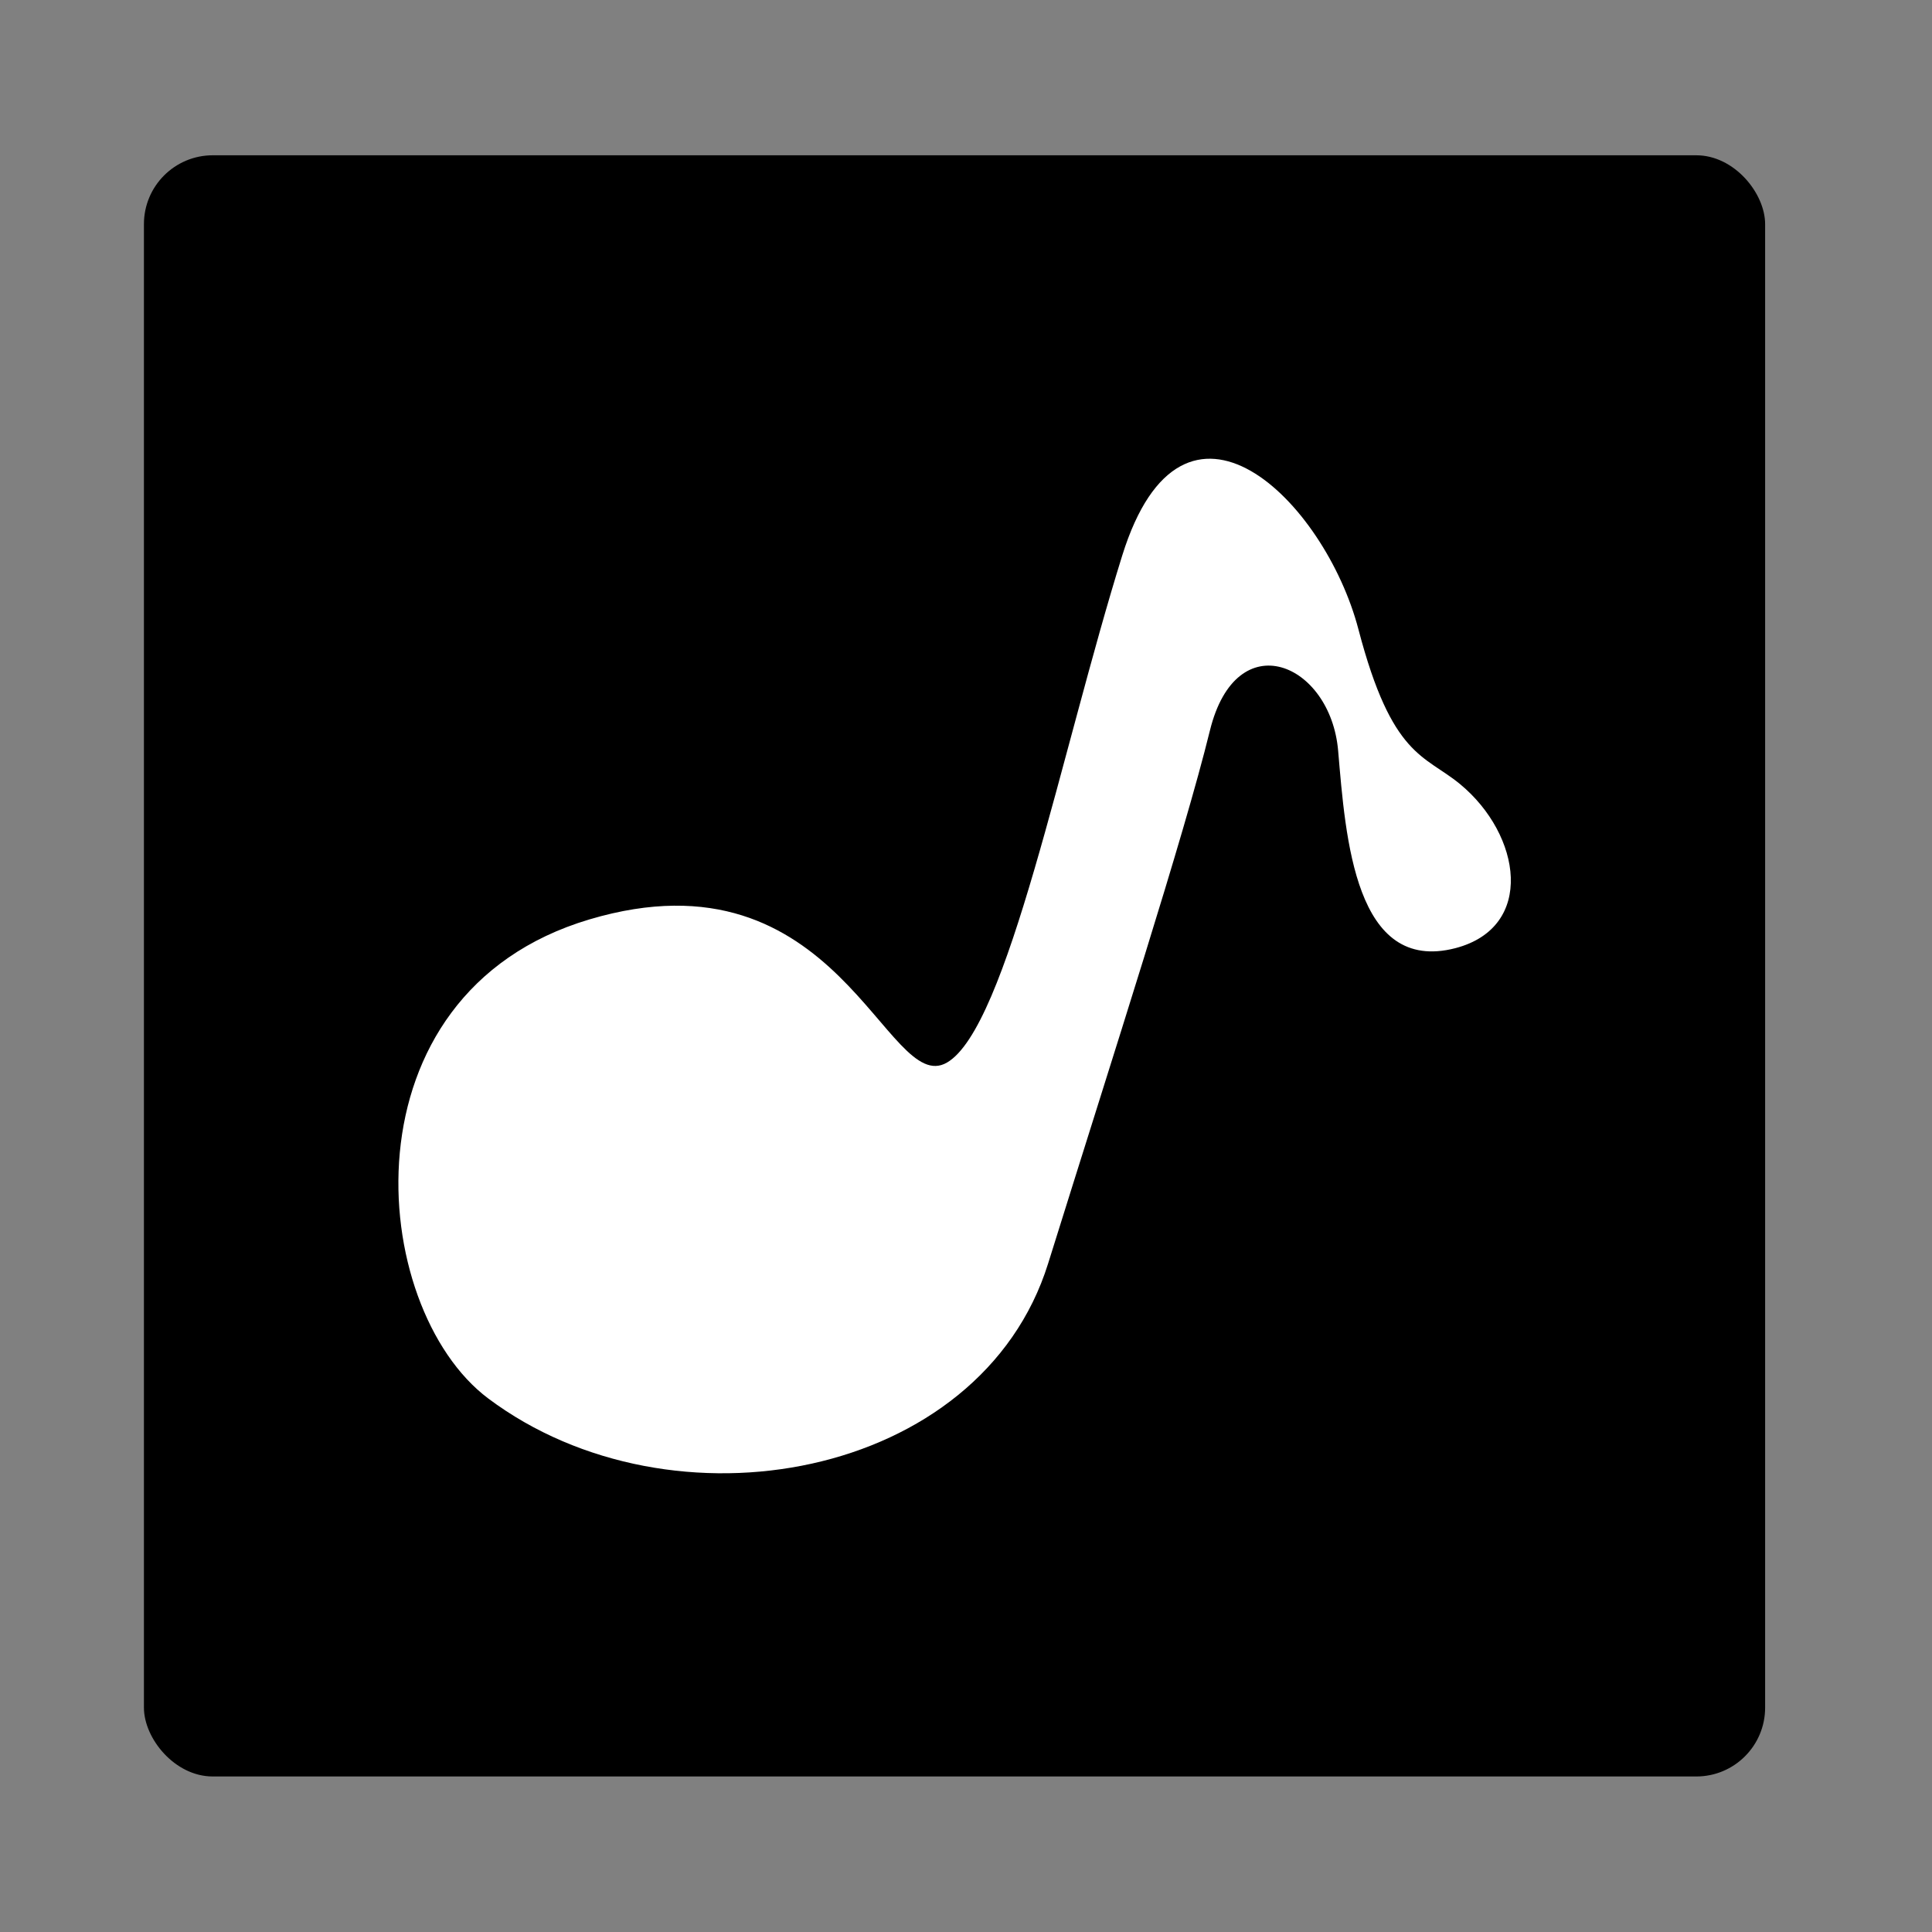 <svg id="图层_1" data-name="图层 1" xmlns="http://www.w3.org/2000/svg" viewBox="0 0 80 80"><rect x="0" y="0" width="80" height="80" fill="#808080" stroke="none"/><defs><style>.cls-1{fill:#fff;}</style></defs><title>icon_07</title><rect x="5.96" y="6.43" width="67.13" height="67.13" rx="2.85"/><path class="cls-1" d="M60.46,32.47c-1.48-1.22-2.82-1.1-4.21-6.41S49,14.89,46.47,23s-4.75,19.55-7.26,21S34.74,35,24.41,38.07s-9.22,16.07-4.19,19.84c7.61,5.7,20.39,3.35,23.18-5.59S49,34.72,50.1,30.25s5-2.79,5.31.84.7,9.25,4.86,8.17C63.58,38.39,63,34.57,60.46,32.47Z"/></svg>